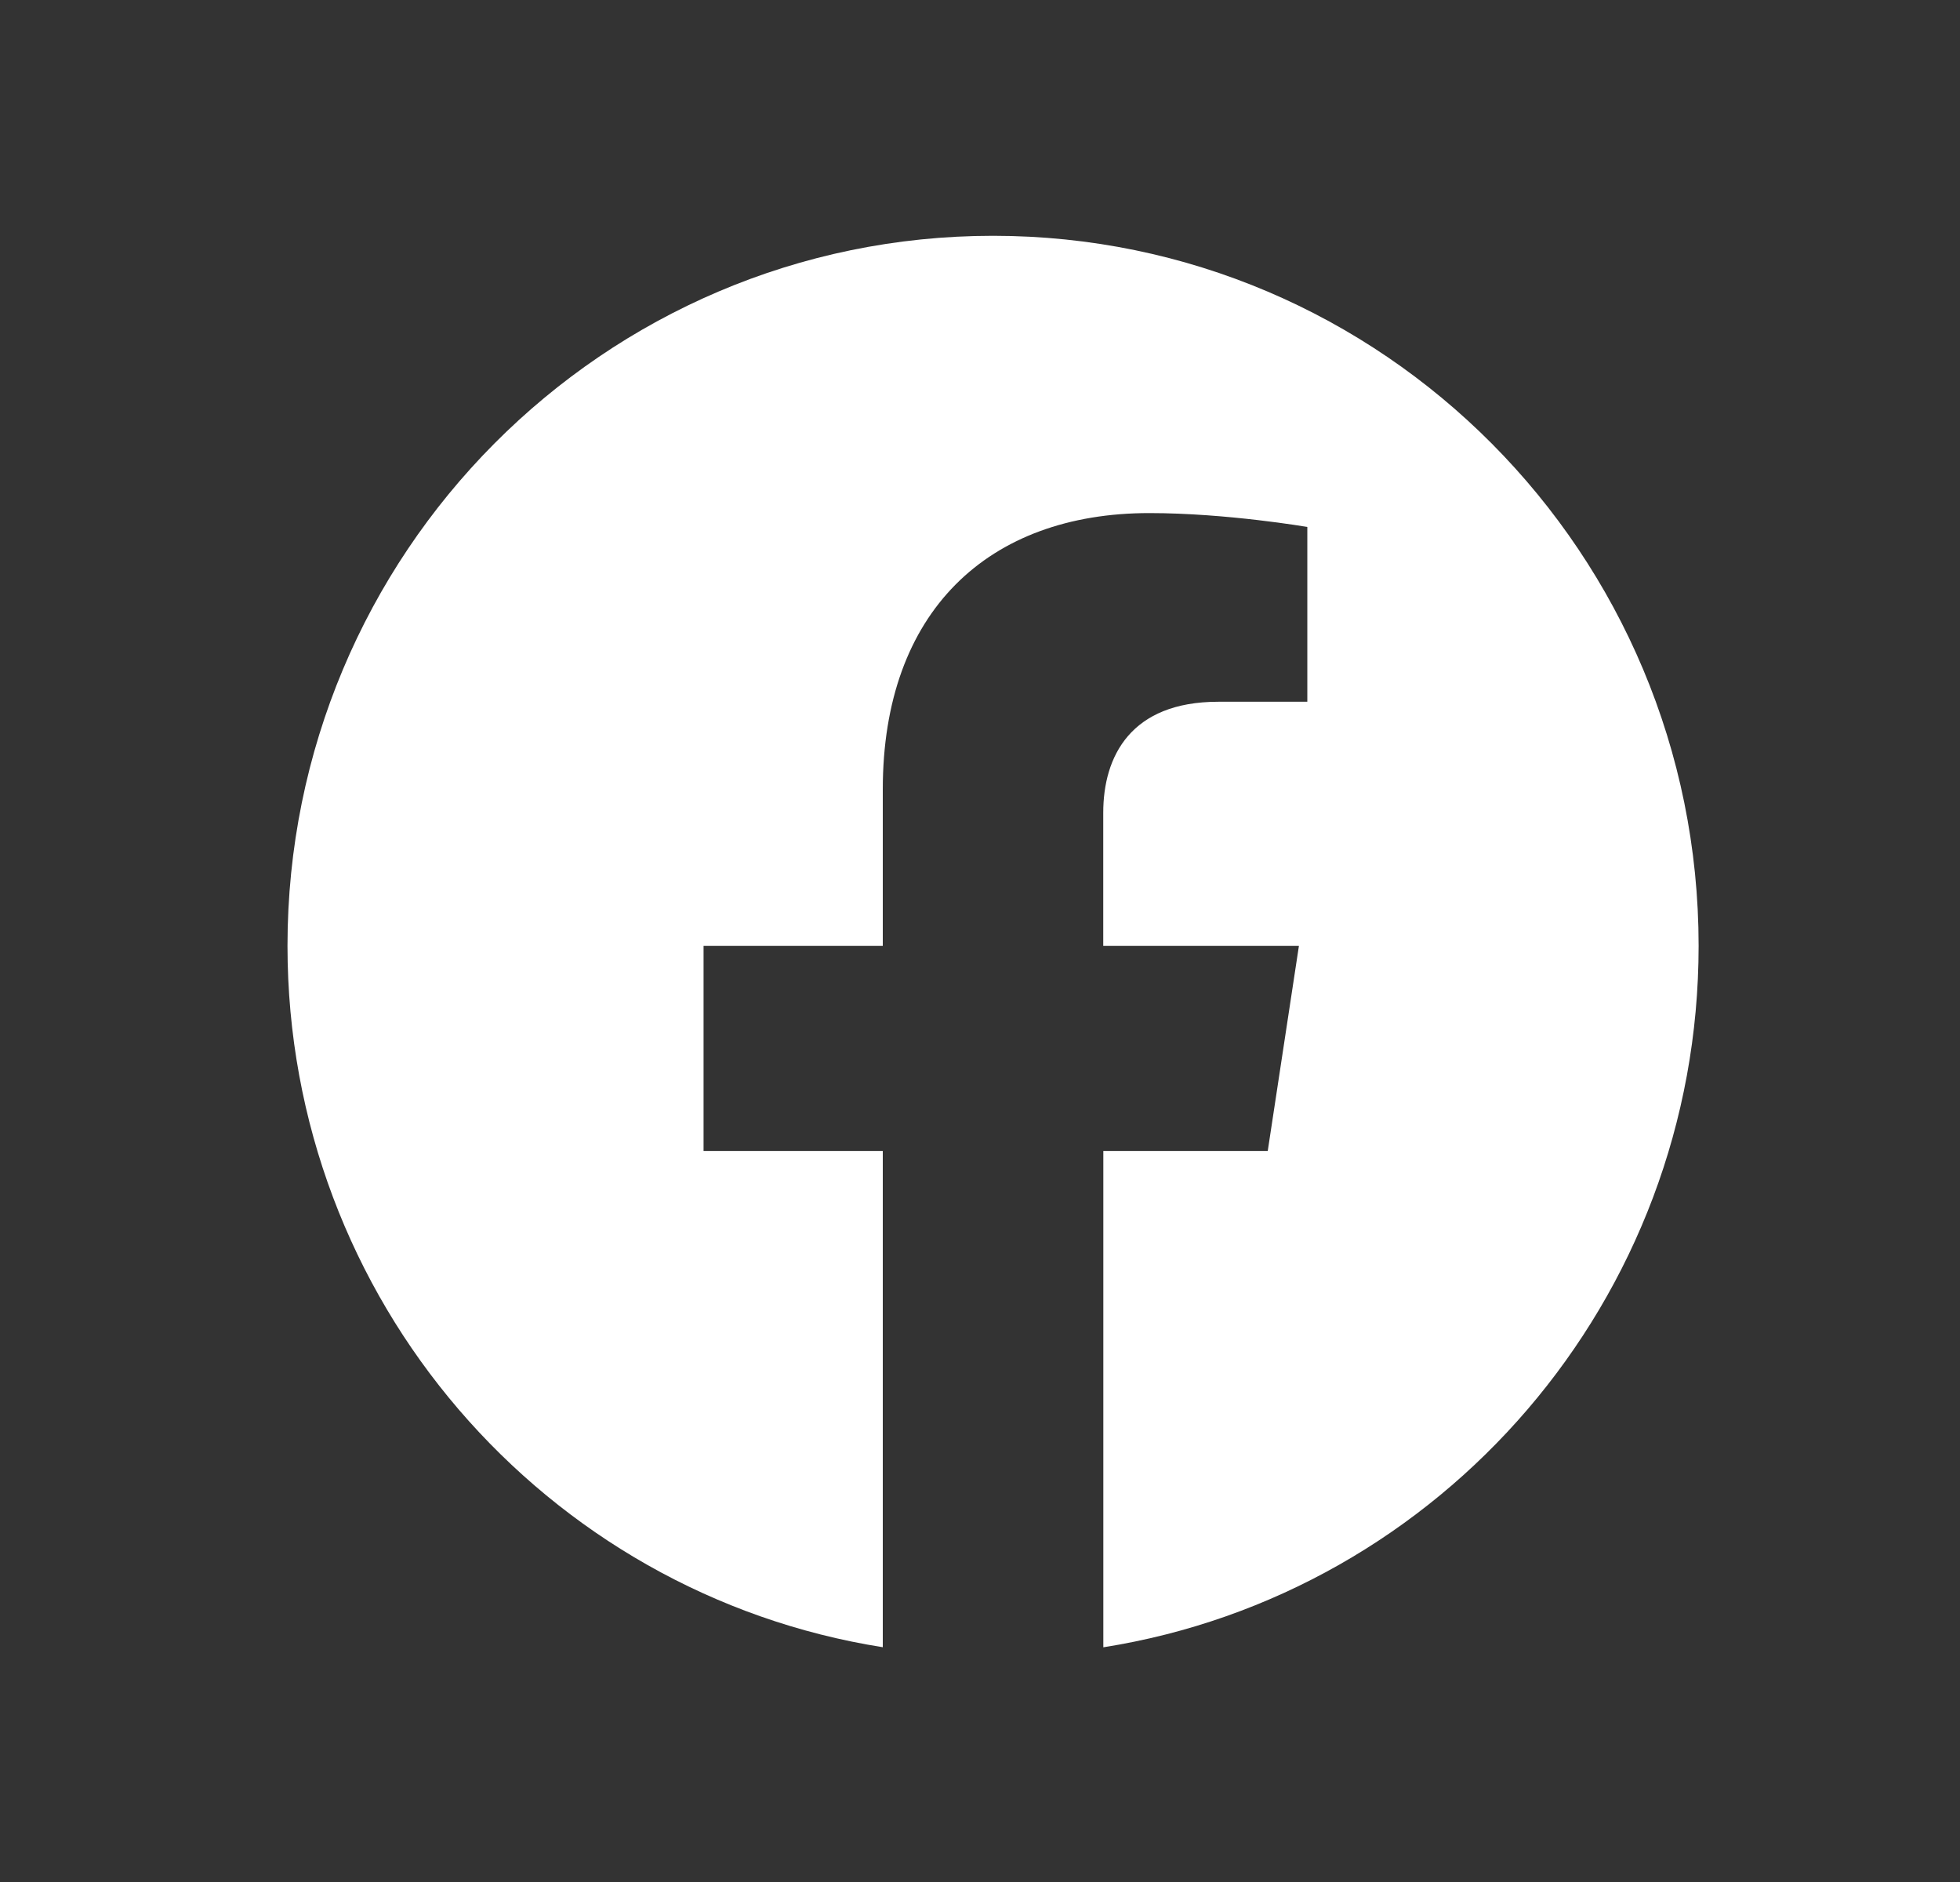 <svg width="25" height="24" viewBox="0 0 25 24" fill="none" xmlns="http://www.w3.org/2000/svg">
<rect x="0" y="0" width="25" height="24" fill="#333333" stroke="none"/>
<path fill-rule="evenodd" clip-rule="evenodd" d="M21.666 12.061C21.666 7.061 17.637 3.007 12.666 3.007C7.696 3.007 3.667 7.061 3.667 12.061C3.667 16.58 6.957 20.326 11.26 21.006V14.679H8.974V12.061H11.26V10.066C11.26 7.798 12.604 6.543 14.66 6.543C15.645 6.543 16.675 6.72 16.675 6.72V8.949H15.539C14.422 8.949 14.072 9.646 14.072 10.364V12.061H16.568L16.17 14.679H14.073V21.007C18.376 20.327 21.666 16.581 21.666 12.061Z" fill="white"/>
</svg>
